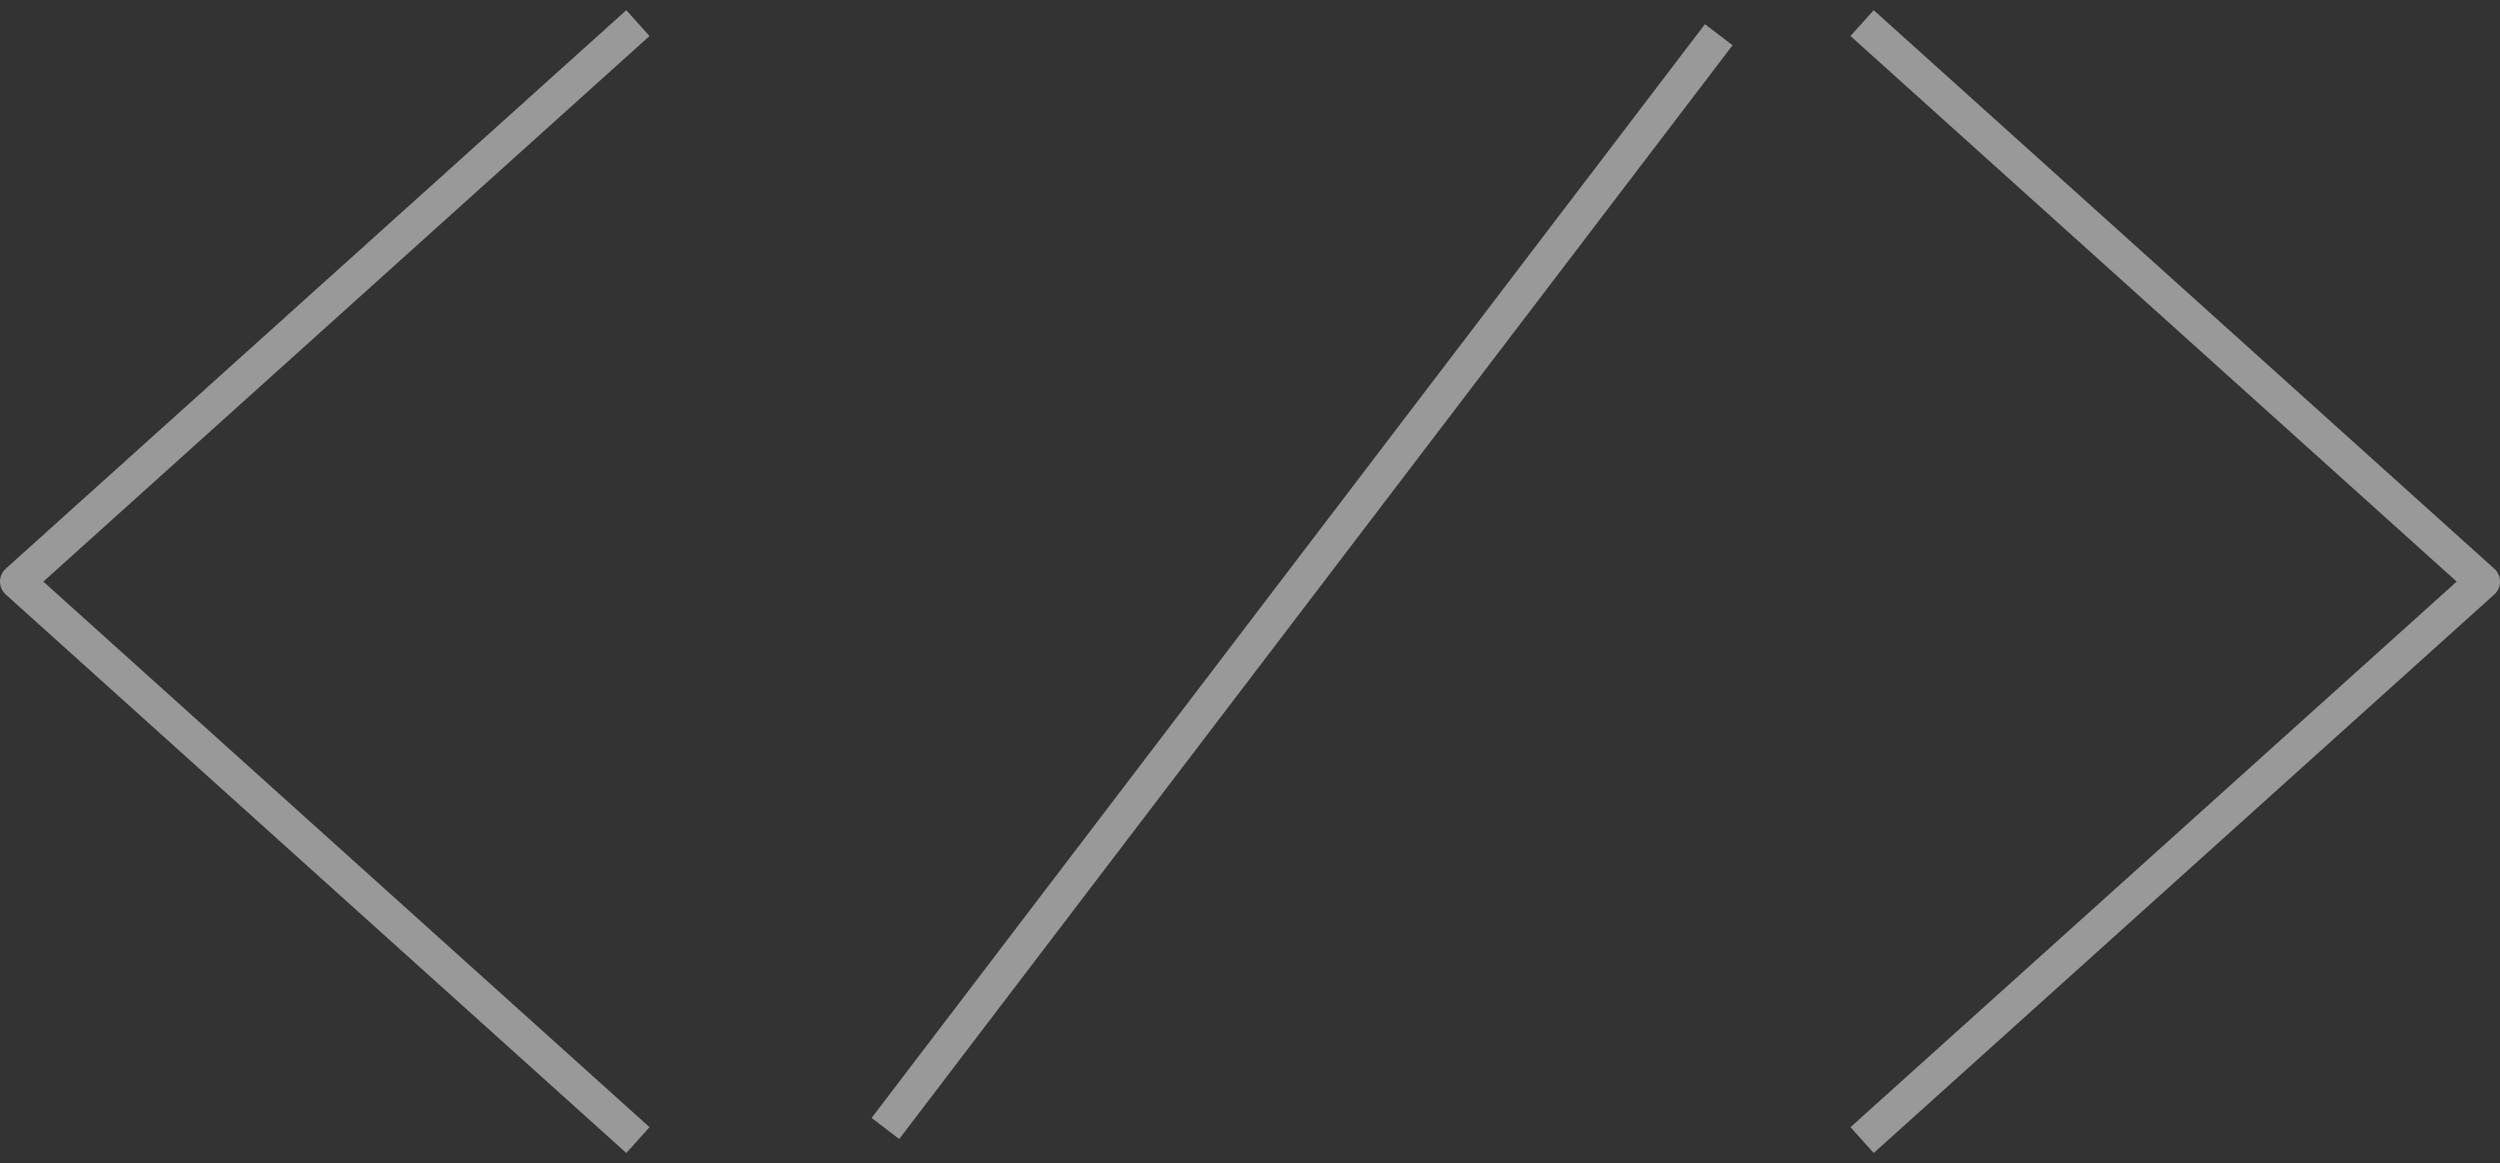 <svg width="144" height="67" viewBox="0 0 144 67" fill="none" xmlns="http://www.w3.org/2000/svg">
<rect x="0" y="0" width="144" height="67" fill="#333333" stroke="none"/>
<path opacity="0.5" d="M51 65L99 2" stroke="white" stroke-width="2"/>
<path opacity="0.5" d="M36 65L1 33.5L36 2" stroke="white" stroke-width="2" stroke-linecap="square" stroke-linejoin="round"/>
<path opacity="0.5" d="M108 65L143 33.5L108 2" stroke="white" stroke-width="2" stroke-linecap="square" stroke-linejoin="round"/>
</svg>
